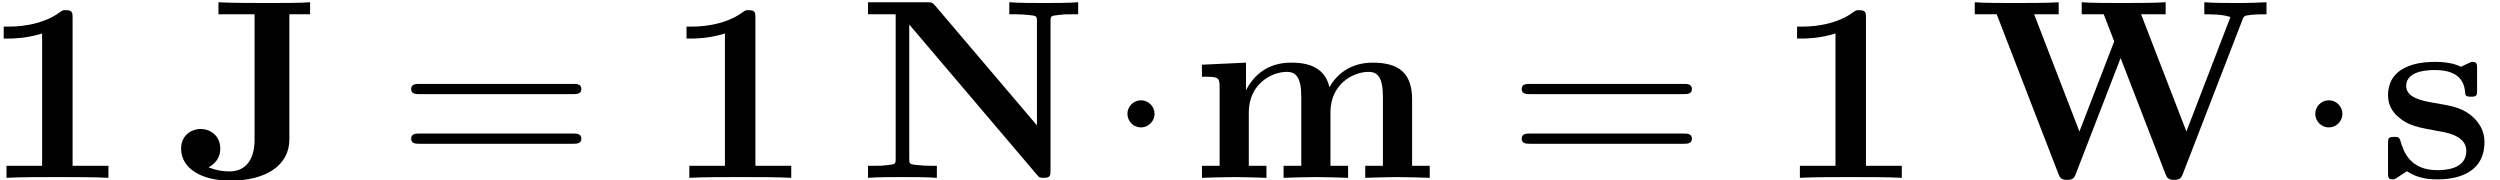 <?xml version="1.0" encoding="UTF-8" standalone="no"?>
<svg
   xmlns:dc="http://purl.org/dc/elements/1.1/"
   xmlns:cc="http://creativecommons.org/ns#"
   xmlns:rdf="http://www.w3.org/1999/02/22-rdf-syntax-ns#"
   xmlns:svg="http://www.w3.org/2000/svg"
   xmlns="http://www.w3.org/2000/svg"
   version="1.1"
   id="svg2"
   xml:space="preserve"
   width="129.333"
   height="9.333"
   viewBox="0 0 129.333 9.333"><defs
     id="defs6" /><g
     id="g10"
     transform="matrix(1.333,0,0,-1.333,0,9.333)"><g
       id="g12"
       transform="scale(0.1)"><path
         d="m 28.172,62.891 c 0,2.188 0,3.172 -2.594,3.172 -1.094,0 -1.281,0 -2.188,-0.688 C 15.75,59.703 5.516,59.703 3.438,59.703 h -2 v -4.656 h 2 c 1.578,0 7.047,0.094 12.906,1.984 V 5.672 H 2.531 V 1 c 4.375,0.297 14.906,0.297 19.766,0.297 4.875,0 15.406,0 19.781,-0.297 V 5.672 H 28.172 V 62.891"
         style="fill:#000000;fill-opacity:1;fill-rule:nonzero;stroke:none"
         id="path14" /><path
         d="m 112.297,64.469 h 8.047 v 4.672 c -3.469,-0.297 -11.906,-0.297 -15.781,-0.297 -5.266,0 -15.001,0 -19.782,0.297 V 64.469 H 98.797 V 15.797 c 0,-1.891 0,-12.313 -9.844,-12.313 -1.688,0 -4.953,0.297 -7.938,1.594 v 0.094 c 0,0 4.469,1.891 4.469,7.156 0,5.359 -4.266,7.641 -7.547,7.641 -3.672,0 -7.656,-2.484 -7.656,-7.641 0,-7.656 7.844,-12.422 19.172,-12.422 13.313,0 22.844,5.656 22.844,16 v 48.562"
         style="fill:#000000;fill-opacity:1;fill-rule:nonzero;stroke:none"
         id="path16" /><path
         d="m 222.25,33.484 c 1.484,0 3.375,0 3.375,1.984 0,1.984 -1.891,1.984 -3.281,1.984 h -59.5 c -1.391,0 -3.281,0 -3.281,-1.984 0,-1.984 1.89,-1.984 3.375,-1.984 z m 0.094,-19.266 c 1.39,0 3.281,0 3.281,1.984 0,1.984 -1.891,1.984 -3.375,1.984 h -59.312 c -1.485,0 -3.375,0 -3.375,-1.984 0,-1.984 1.89,-1.984 3.281,-1.984 h 59.5"
         style="fill:#000000;fill-opacity:1;fill-rule:nonzero;stroke:none"
         id="path18" /><path
         d="m 293.172,62.891 c 0,2.188 0,3.172 -2.594,3.172 -1.094,0 -1.281,0 -2.187,-0.688 -7.641,-5.672 -17.875,-5.672 -19.953,-5.672 h -2 v -4.656 h 2 c 1.578,0 7.046,0.094 12.906,1.984 V 5.672 H 267.531 V 1 c 4.375,0.297 14.907,0.297 19.766,0.297 4.875,0 15.406,0 19.781,-0.297 V 5.672 H 293.172 V 62.891"
         style="fill:#000000;fill-opacity:1;fill-rule:nonzero;stroke:none"
         id="path20" /><path
         d="m 362.906,67.859 c -1.093,1.188 -1.203,1.281 -3.281,1.281 h -22.75 v -4.672 h 10.734 V 8.547 c 0,-2.188 -0.109,-2.281 -2.89,-2.578 -2.375,-0.297 -2.578,-0.297 -5.36,-0.297 h -2.484 V 1 c 3.781,0.297 9.438,0.297 13.313,0.297 4.171,0 9.328,0 13.406,-0.297 v 4.672 h -2.485 c -1.781,0 -3.468,0.094 -5.265,0.297 -2.875,0.297 -2.969,0.391 -2.969,2.578 V 60.5 L 402.344,2.297 C 403.328,1.094 403.438,1 405.016,1 c 2.687,0 2.687,0.891 2.687,3.172 V 61.594 c 0,2.188 0.094,2.281 2.875,2.578 2.391,0.297 2.594,0.297 5.375,0.297 h 2.485 v 4.672 c -3.782,-0.297 -9.438,-0.297 -13.313,-0.297 -4.172,0 -9.344,0 -13.422,0.297 v -4.672 h 2.485 c 1.796,0 3.484,-0.094 5.265,-0.297 2.891,-0.297 2.985,-0.391 2.985,-2.578 V 21.359 l -39.532,46.5"
         style="fill:#000000;fill-opacity:1;fill-rule:nonzero;stroke:none"
         id="path22" /><path
         d="m 448.078,25.828 c 0,2.891 -2.39,5.266 -5.265,5.266 -2.891,0 -5.266,-2.375 -5.266,-5.266 0,-2.875 2.375,-5.266 5.266,-5.266 2.875,0 5.265,2.391 5.265,5.266"
         style="fill:#000000;fill-opacity:1;fill-rule:nonzero;stroke:none"
         id="path24" /><path
         d="M 473.328,36.359 V 5.672 h -6.859 V 1 c 2.781,0.094 8.75,0.297 12.515,0.297 3.875,0 9.735,-0.203 12.516,-0.297 v 4.672 h -6.844 V 26.438 c 0,10.828 8.641,15.688 14.797,15.688 3.375,0 5.563,-1.984 5.563,-9.641 V 5.672 h -6.86 V 1 c 2.782,0.094 8.75,0.297 12.516,0.297 3.875,0 9.734,-0.203 12.516,-0.297 v 4.672 h -6.844 V 26.438 c 0,10.828 8.64,15.688 14.797,15.688 3.375,0 5.562,-1.984 5.562,-9.641 V 5.672 h -6.859 V 1 c 2.781,0.094 8.75,0.297 12.515,0.297 3.875,0 9.735,-0.203 12.516,-0.297 v 4.672 h -6.844 V 31.391 c 0,10.234 -5.078,14.312 -15.297,14.312 -9.046,0 -14.218,-4.969 -16.796,-9.531 -1.985,9.234 -11.125,9.531 -14.891,9.531 -8.656,0 -14.313,-4.469 -17.484,-10.734 v 10.734 l -17.094,-0.797 v -4.672 c 6.156,0 6.859,0 6.859,-3.875"
         style="fill:#000000;fill-opacity:1;fill-rule:nonzero;stroke:none"
         id="path26" /><path
         d="m 653.25,33.484 c 1.484,0 3.375,0 3.375,1.984 0,1.984 -1.891,1.984 -3.281,1.984 h -59.5 c -1.391,0 -3.281,0 -3.281,-1.984 0,-1.984 1.89,-1.984 3.375,-1.984 z m 0.094,-19.266 c 1.39,0 3.281,0 3.281,1.984 0,1.984 -1.891,1.984 -3.375,1.984 h -59.312 c -1.485,0 -3.375,0 -3.375,-1.984 0,-1.984 1.89,-1.984 3.281,-1.984 h 59.5"
         style="fill:#000000;fill-opacity:1;fill-rule:nonzero;stroke:none"
         id="path28" /><path
         d="m 724.172,62.891 c 0,2.188 0,3.172 -2.594,3.172 -1.094,0 -1.281,0 -2.187,-0.688 -7.641,-5.672 -17.875,-5.672 -19.953,-5.672 h -2 v -4.656 h 2 c 1.578,0 7.046,0.094 12.906,1.984 V 5.672 H 698.531 V 1 c 4.375,0.297 14.907,0.297 19.766,0.297 4.875,0 15.406,0 19.781,-0.297 V 5.672 H 724.172 V 62.891"
         style="fill:#000000;fill-opacity:1;fill-rule:nonzero;stroke:none"
         id="path30" /><path
         d="m 870.188,62.094 c 0.593,1.688 0.703,1.891 3.781,2.188 1.984,0.188 4.062,0.188 5.656,0.188 v 4.672 c -2.672,-0.094 -6.156,-0.297 -10.625,-0.297 -3.781,0 -9.937,0 -13.516,0.297 v -4.672 c 2.485,0 7.25,0 10.141,-1.078 L 848.531,18.984 830.953,64.469 h 9.531 v 4.672 c -3.765,-0.297 -13.109,-0.297 -17.375,-0.297 -3.875,0 -11.718,0 -15.203,0.297 v -4.672 h 8.547 l 4.063,-10.516 -13.5,-34.969 -17.578,45.484 h 9.531 v 4.672 c -3.781,-0.297 -13.11,-0.297 -17.391,-0.297 -3.875,0 -11.719,0 -15.187,0.297 v -4.672 h 8.531 L 798.766,2.781 c 0.593,-1.578 1,-2.578 3.484,-2.578 2.484,0 2.875,1 3.469,2.578 L 823,47.484 840.297,2.781 c 0.594,-1.578 0.984,-2.578 3.469,-2.578 2.484,0 2.89,1 3.484,2.578 l 22.938,59.313"
         style="fill:#000000;fill-opacity:1;fill-rule:nonzero;stroke:none"
         id="path32" /><path
         d="m 909.078,25.828 c 0,2.891 -2.39,5.266 -5.265,5.266 -2.891,0 -5.266,-2.375 -5.266,-5.266 0,-2.875 2.375,-5.266 5.266,-5.266 2.875,0 5.265,2.391 5.265,5.266"
         style="fill:#000000;fill-opacity:1;fill-rule:nonzero;stroke:none"
         id="path34" /><path
         d="m 943.953,30.203 c -3.672,0.703 -10.125,1.797 -10.125,6.453 0,6.172 9.235,6.172 11.125,6.172 7.453,0 11.219,-2.891 11.719,-8.344 0.109,-1.5 0.203,-2 2.281,-2 2.391,0 2.391,0.5 2.391,2.781 v 7.953 c 0,1.891 0,2.781 -1.781,2.781 -0.407,0 -0.61,0 -4.485,-1.891 C 952.5,45.406 949.031,46 945.047,46 c -2.969,0 -18.266,0 -18.266,-13.016 0,-3.969 1.985,-6.656 3.969,-8.344 3.969,-3.469 7.75,-4.078 15.391,-5.469 3.578,-0.594 11.031,-1.875 11.031,-7.734 0,-7.453 -9.141,-7.453 -11.328,-7.453 -10.531,0 -13.11,7.25 -14.297,11.516 -0.5,1.391 -1,1.391 -2.391,1.391 -2.375,0 -2.375,-0.594 -2.375,-2.875 V 3.188 c 0,-1.891 0,-2.781 1.782,-2.781 0.703,0 0.89,0 2.984,1.484 0.094,0 2.281,1.5 2.578,1.688 4.563,-3.172 9.734,-3.172 11.719,-3.172 3.078,0 18.375,0 18.375,14.5 0,4.266 -1.985,7.75 -5.453,10.531 -3.875,2.875 -7.063,3.469 -14.813,4.766"
         style="fill:#000000;fill-opacity:1;fill-rule:nonzero;stroke:none"
         id="path36" /></g></g></svg>
